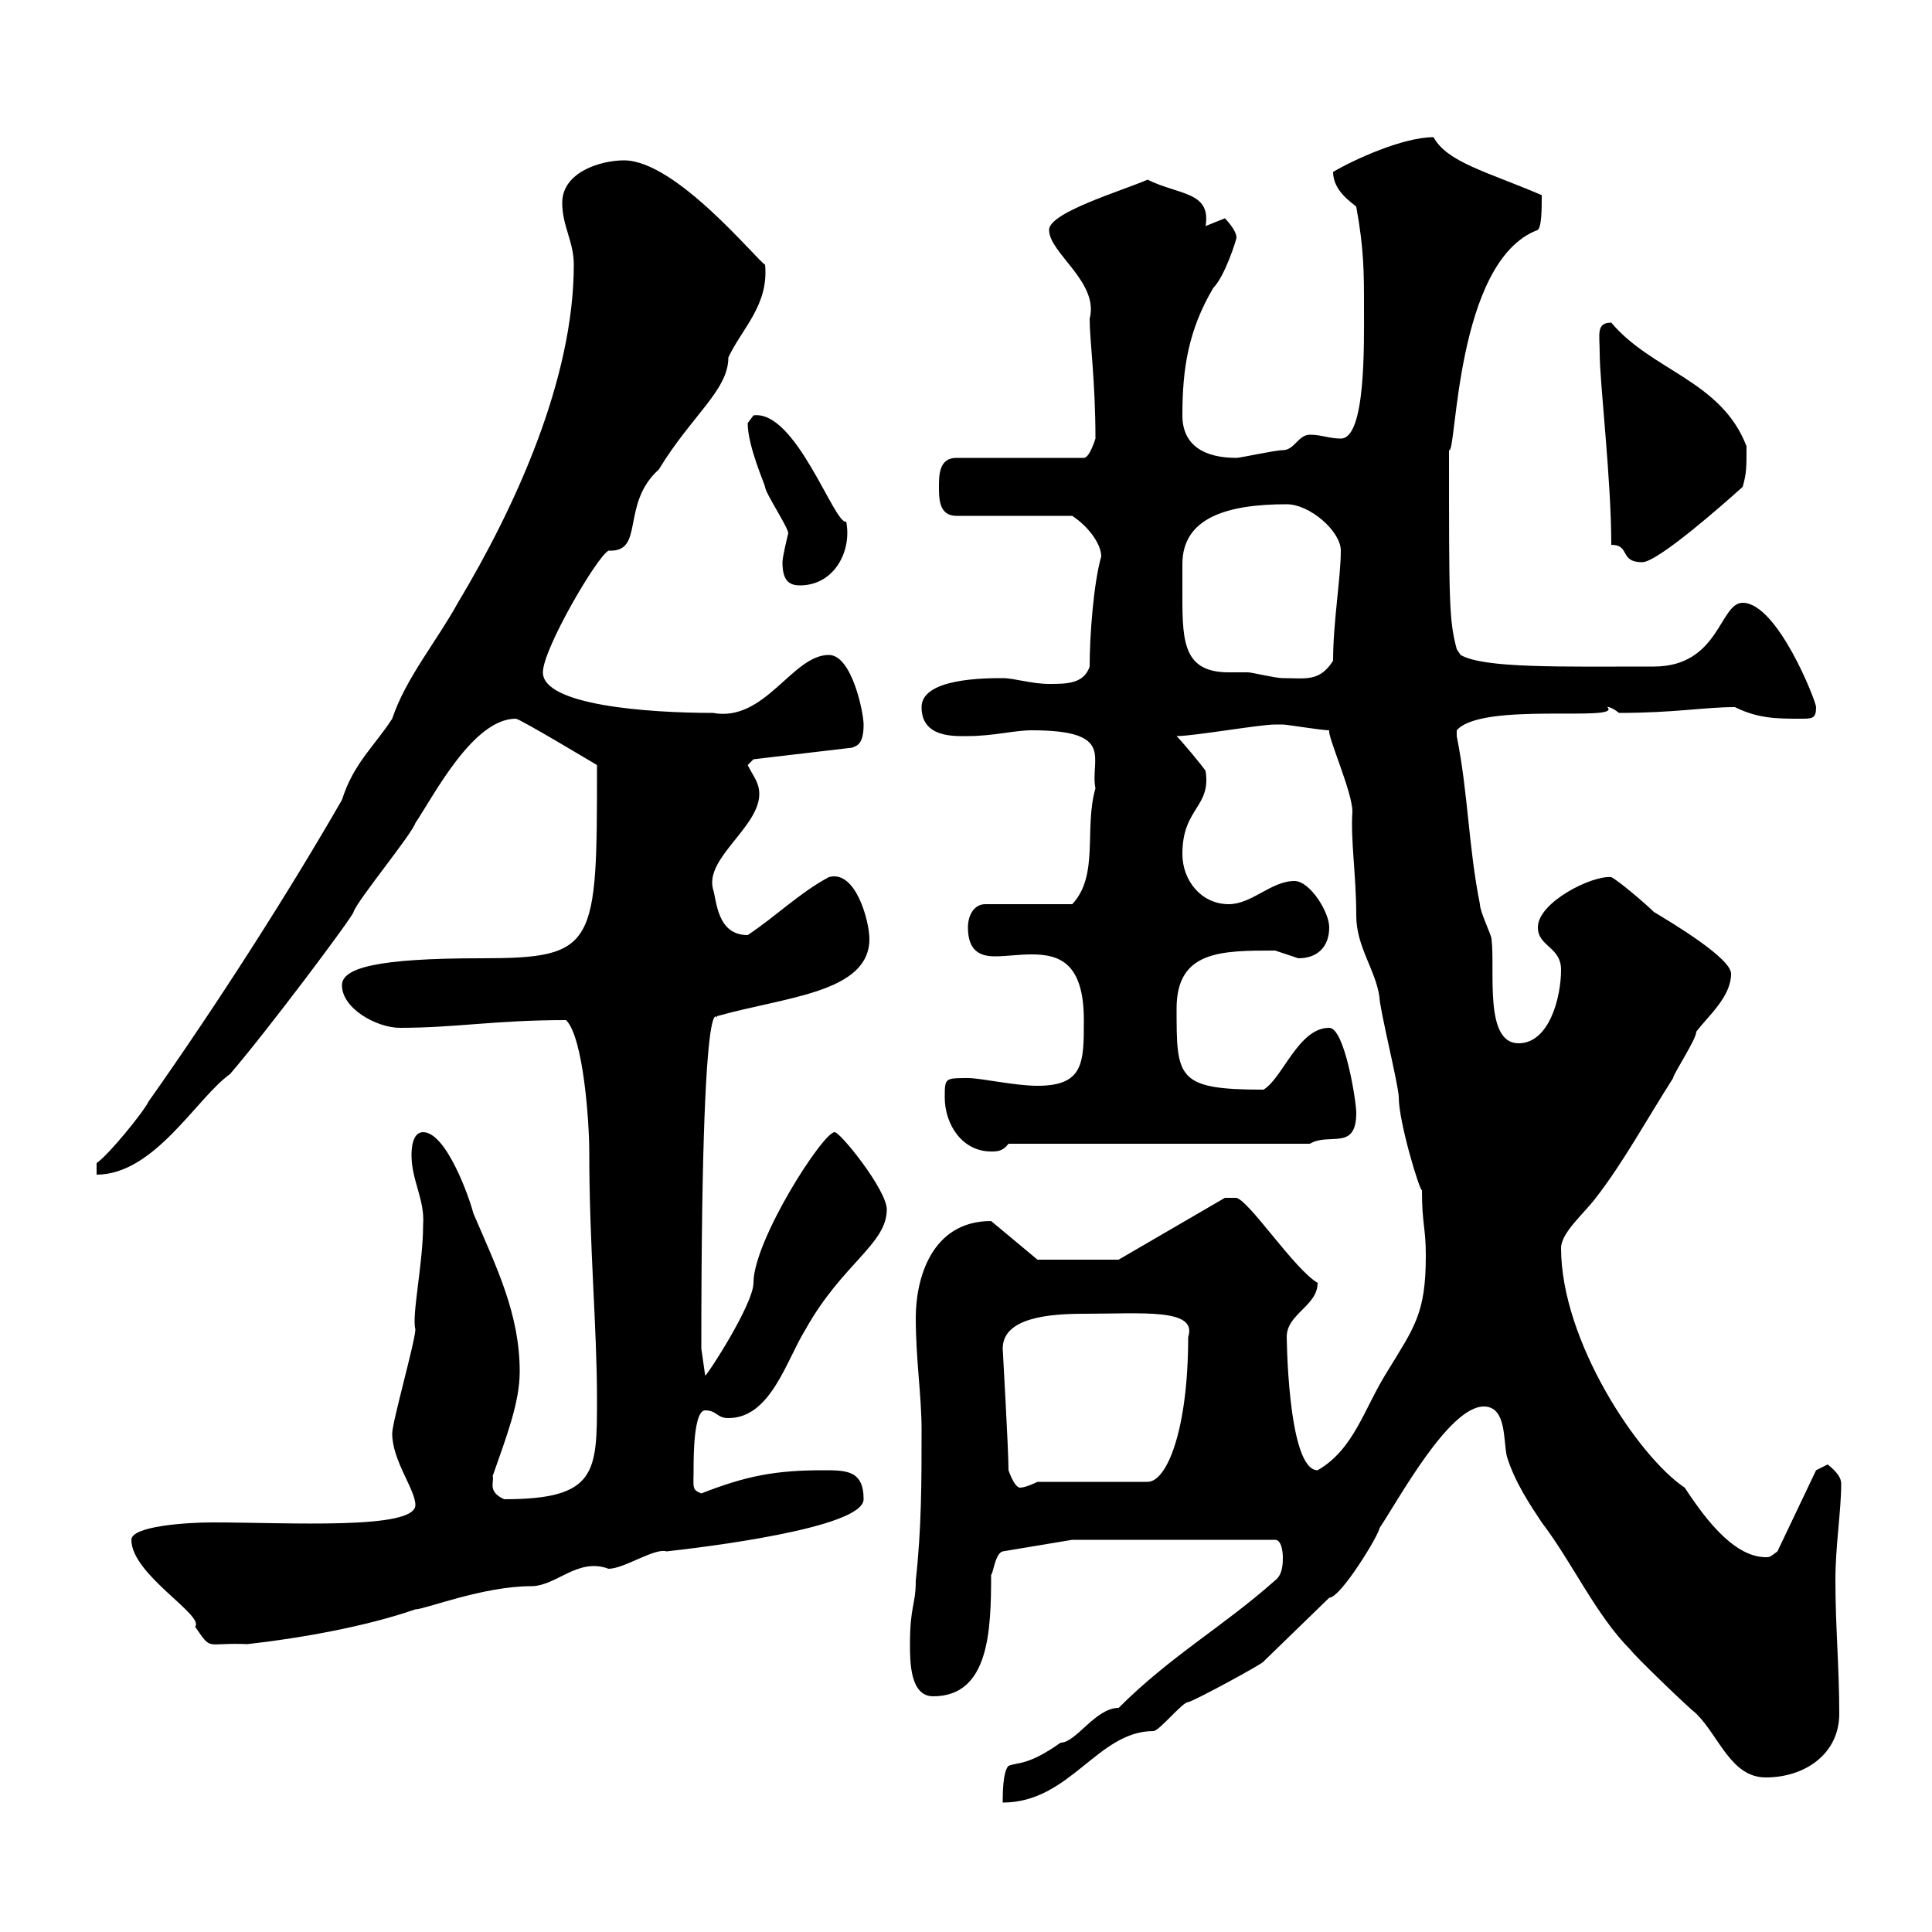 <svg xmlns="http://www.w3.org/2000/svg" xmlns:xlink="http://www.w3.org/1999/xlink" width="300" height="300"><path d="M198 245.40C189.90 252.60 181.80 257.10 173.70 265.20C170.10 265.20 167.10 270.60 164.70 270.60C159.60 274.20 158.10 273.60 156.60 274.20C155.70 275.10 155.70 278.70 155.70 279.90C166.20 279.90 170.40 268.80 179.10 268.80C180 268.80 183.60 264.30 184.50 264.30C185.10 264.30 196.20 258.30 196.20 258L206.40 248.10C208.20 248.10 214.20 238.20 214.20 237.30C217.20 232.80 225 218.40 230.40 218.40C234 218.40 233.40 223.80 234 226.20C235.20 230.10 237.60 233.70 239.40 236.40C244.20 242.70 247.80 250.80 253.20 256.20C253.80 257.10 262.20 265.20 263.40 266.10C267 269.70 268.80 276 274.20 276C280.20 276 285.60 272.40 285.60 266.10C285.60 258.90 285 252.60 285 245.40C285 240 285.90 234.60 285.90 230.40C285.90 229.50 285.30 228.60 283.80 227.40C283.80 227.40 282 228.30 282 228.30L276 240.90C274.80 241.80 274.80 241.80 274.20 241.80C268.80 241.80 264 234.60 261.60 231C254.40 226.20 242.40 208.20 242.40 193.80C242.40 191.40 246 188.40 247.80 186C252 180.60 255.60 174 259.80 167.40C259.80 166.80 263.40 161.40 263.40 160.20C265.20 157.80 268.80 154.80 268.80 151.20C268.80 148.80 259.80 143.40 256.80 141.60C255.60 140.40 251.40 136.80 250.20 136.20C247.20 135.90 238.80 140.10 238.80 144C238.80 147 242.40 147 242.40 150.60C242.40 154.80 240.60 162 235.80 162C230.40 162 232.20 150.60 231.60 145.80C231.60 145.20 229.80 141.60 229.80 140.40C228 131.40 228 123.30 226.20 114.30C226.20 114.30 226.20 114.30 226.20 113.40C230.10 108.90 252 112.20 249.60 109.80C249.30 109.80 249.90 109.50 251.40 110.70C260.10 110.70 264.60 109.80 269.40 109.80C273 111.60 276 111.60 279.60 111.60C281.40 111.60 282 111.60 282 109.80C282 108.90 276 93.60 270.60 93.60C267 93.60 267 103.50 256.80 103.50C242.40 103.50 230.40 103.80 226.80 101.70L226.20 100.80C225 96.30 225 93.60 225 69.90C226.20 70.80 225.90 40.50 238.80 35.70C239.40 35.10 239.40 32.40 239.40 30.30C231 26.70 224.70 25.20 222.60 21.30C217.80 21.30 210 24.90 207 26.70C207 29.70 210 31.50 210.60 32.10C211.80 38.70 211.80 42.30 211.80 47.70C211.80 53.40 212.10 68.10 208.20 68.10C206.40 68.10 205.20 67.50 203.40 67.50C201.60 67.50 201 69.90 199.20 69.90C198 69.90 192.60 71.10 192 71.10C187.20 71.10 183.60 69.30 183.60 64.50C183.60 57.30 184.50 51.30 188.40 44.70C190.20 42.90 192 37.20 192 36.90C192 35.70 190.20 33.90 190.20 33.90C190.20 33.90 187.20 35.10 187.20 35.10C188.10 29.70 183 30.30 178.20 27.90C174 29.70 162.90 33 162.90 35.70C162.90 39.30 170.70 43.80 169.20 49.50C169.20 52.80 170.10 59.10 170.10 68.10C170.10 68.10 169.20 71.10 168.30 71.10L148.50 71.10C145.80 71.10 145.80 73.80 145.80 75.60C145.80 77.40 145.80 80.10 148.50 80.10L166.50 80.10C169.20 81.90 171 84.60 171 86.40C169.80 90.60 169.20 98.70 169.20 103.50C168.30 106.20 165.60 106.20 162.90 106.20C160.20 106.20 157.50 105.30 155.70 105.30C153 105.30 143.10 105.30 143.10 109.80C143.10 114.60 148.20 114.30 150.30 114.30C154.20 114.30 157.50 113.40 160.20 113.40C173.40 113.40 169.20 117.90 170.10 122.40C168.30 128.70 170.70 135.90 166.50 140.40L153 140.40C151.20 140.40 150.30 142.20 150.30 144C150.30 147.60 152.10 148.50 154.50 148.50C156.30 148.50 158.10 148.20 160.20 148.20C164.40 148.20 168.30 149.40 168.30 158.40C168.30 165 168.30 168.60 161.10 168.60C157.50 168.60 152.40 167.40 150.30 167.40C146.70 167.40 146.70 167.40 146.70 170.40C146.70 174.60 149.40 178.80 153.90 178.80C154.80 178.80 155.70 178.80 156.60 177.60L203.40 177.60C206.40 175.80 210.60 178.80 210.60 172.80C210.60 171 208.80 159.60 206.40 159.60C201.60 159.60 199.20 167.40 196.20 169.20C182.70 169.20 182.70 167.40 182.70 156.60C182.70 147.60 189.60 147.60 198 147.60C198 147.60 201.60 148.80 201.60 148.80C204.60 148.80 206.40 147 206.40 144C206.40 141.60 203.40 136.80 201 136.80C197.40 136.80 194.40 140.40 190.80 140.40C186.60 140.40 183.60 136.80 183.60 132.60C183.60 125.40 188.10 125.40 187.20 119.70C186.60 118.80 183.60 115.20 182.70 114.30C185.40 114.30 195.60 112.50 198 112.50C198 112.50 198 112.50 199.20 112.50C199.80 112.50 205.20 113.40 206.40 113.40C206.10 114.30 210 123 210 126C209.70 130.50 210.60 135.90 210.60 142.20C210.60 147 213.60 150.60 214.20 154.80C214.20 156.60 217.20 168.60 217.20 170.40C217.20 174.30 220.50 185.10 220.80 184.80C220.80 190.20 221.40 190.50 221.40 195C221.40 204 219.60 206.10 215.40 213C211.80 218.70 210.30 225 204.60 228.30C199.80 228.30 199.80 206.10 199.80 207.60C199.80 204 204.60 202.80 204.60 199.20C201 197.10 194.10 186.60 192 186L190.20 186L173.70 195.60L161.10 195.60L153.90 189.60C144.60 189.60 142.20 198.60 142.20 204.60C142.20 211.20 143.10 216.60 143.10 222C143.10 230.10 143.10 237.30 142.20 245.40C142.20 249.30 141.30 249.30 141.30 255.30C141.30 258 141.30 263.40 144.90 263.40C153.60 263.40 153.90 253.20 153.90 244.50C154.20 244.50 154.50 241.20 155.70 240.90L166.50 239.10L198 239.10C199.20 239.10 199.20 241.80 199.20 241.80C199.20 242.70 199.20 244.50 198 245.40ZM20.40 239.10C20.40 244.50 31.80 250.80 30.30 252.60C33 256.50 31.80 255 38.40 255.30C46.50 254.40 56.70 252.60 64.50 249.90C66 249.90 75 246.30 82.50 246.30C86.40 246.30 89.70 241.80 94.50 243.60C96.90 243.60 101.70 240.30 103.50 240.90C108.90 240.30 134.10 237.30 134.10 232.80C134.10 228.30 131.40 228.30 127.80 228.30C120.30 228.30 115.80 229.20 108.90 231.90C107.40 231.30 107.70 231 107.70 228.30C107.70 226.20 107.70 219 109.50 219C111.30 219 111.30 220.20 113.10 220.20C119.70 220.20 122.10 211.20 125.10 206.40C130.80 196.20 137.70 193.20 137.70 187.80C137.70 184.80 130.50 175.80 129.60 175.80C127.80 175.80 117 192.60 117 199.20C117 202.50 109.80 213.60 109.50 213.60L108.90 209.40C108.90 141.60 112.20 161.70 111.30 157.80C121.80 154.80 135 154.20 135 145.80C135 143.10 132.90 135 128.70 136.20C124.20 138.60 120.60 142.20 116.10 145.20C111.30 145.20 111.30 139.80 110.70 138C109.50 133.20 117.90 128.40 117.90 123.30C117.90 121.50 117 120.60 116.10 118.80L117 117.90L132.30 116.10C132.90 115.80 134.10 115.80 134.10 112.50C134.10 110.70 132.30 101.70 128.70 101.70C123 101.70 118.80 112.20 110.70 110.70C100.50 110.70 84.30 109.50 84.30 104.40C84.30 100.80 92.70 86.40 94.50 85.50C100.20 85.80 96.30 78.30 102.30 72.90C107.40 64.50 113.10 60.60 113.10 55.50C115.20 51 119.40 47.40 118.80 41.10C117.60 40.50 105 24.90 96.90 24.90C93.30 24.90 87.30 26.70 87.30 31.50C87.30 35.10 89.10 37.50 89.10 41.10C89.10 58.80 80.10 78.60 71.10 93.60C67.80 99.60 63 105.30 60.90 111.60C58.20 115.80 54.90 118.50 53.10 124.20C45 138.30 33.90 155.70 23.10 171C22.20 172.80 16.80 179.40 15 180.60L15 182.40C24 182.40 30.60 170.40 35.70 166.80C41.40 160.20 54.90 142.20 54.90 141.60C55.50 139.80 63.90 129.60 64.50 127.80C67.50 123.30 73.50 111.60 80.10 111.60C80.70 111.60 92.70 118.80 92.70 118.80C92.70 147 92.70 148.80 74.70 148.80C58.50 148.80 53.10 150.30 53.10 153C53.10 156.60 58.50 159.60 62.10 159.60C70.80 159.60 76.80 158.40 87.90 158.40C90.60 161.10 91.50 174.30 91.50 178.80C91.50 193.50 92.70 206.10 92.70 217.20C92.70 228.60 92.70 232.80 78.30 232.80C75.60 231.60 76.80 230.10 76.50 229.20C78.60 223.20 80.70 217.80 80.70 213C80.70 204 77.10 196.80 73.50 188.40C72.90 186 69.30 175.80 65.70 175.80C63.90 175.80 63.90 178.80 63.90 179.40C63.90 183.30 66 186.30 65.70 190.20C65.70 196.20 63.90 204.30 64.50 206.40C64.50 208.20 60.90 220.80 60.90 222.60C60.90 226.80 64.50 231.30 64.50 233.70C64.50 237.60 44.70 236.40 33 236.40C28.80 236.40 20.40 237 20.40 239.10ZM156.60 228.30C156.60 225 155.70 209.70 155.70 209.40C155.70 204.60 162.90 204 168.30 204C177.30 204 186 203.10 184.50 207.60C184.50 222 181.20 230.10 178.20 230.10L161.10 230.10C161.10 230.10 159.30 231 158.40 231C157.50 231 156.60 228.30 156.60 228.30ZM183.60 90.90C183.60 89.70 183.60 88.80 183.60 87.60C183.60 80.40 190.50 78.30 199.80 78.30C203.40 78.30 208.20 82.50 208.20 85.50C208.20 89.70 207 96.60 207 102.60C204.90 105.90 202.80 105.30 199.20 105.30C198 105.30 194.40 104.40 193.80 104.40C193.20 104.40 192 104.40 190.80 104.40C183.30 104.40 183.60 99 183.60 90.90ZM121.50 87.30C121.50 90 122.40 90.90 124.20 90.90C129.60 90.90 132.30 85.50 131.40 81C129.60 81.60 123.60 63.60 117 64.50C117 64.50 116.10 65.70 116.10 65.70C116.10 69.30 118.80 75.30 118.80 75.60C118.80 76.50 122.40 81.90 122.40 82.80C122.40 82.80 121.50 86.40 121.50 87.30ZM250.20 84.60C253.20 84.60 251.40 87.30 255 87.30C257.40 87.30 267.60 78.30 270.60 75.60C271.20 73.50 271.20 72.60 271.20 69.30C267.30 59.10 256.50 57.60 250.20 50.10C247.80 50.10 248.40 51.90 248.40 54.90C248.40 59.40 250.20 74.40 250.20 84.60Z"/></svg>